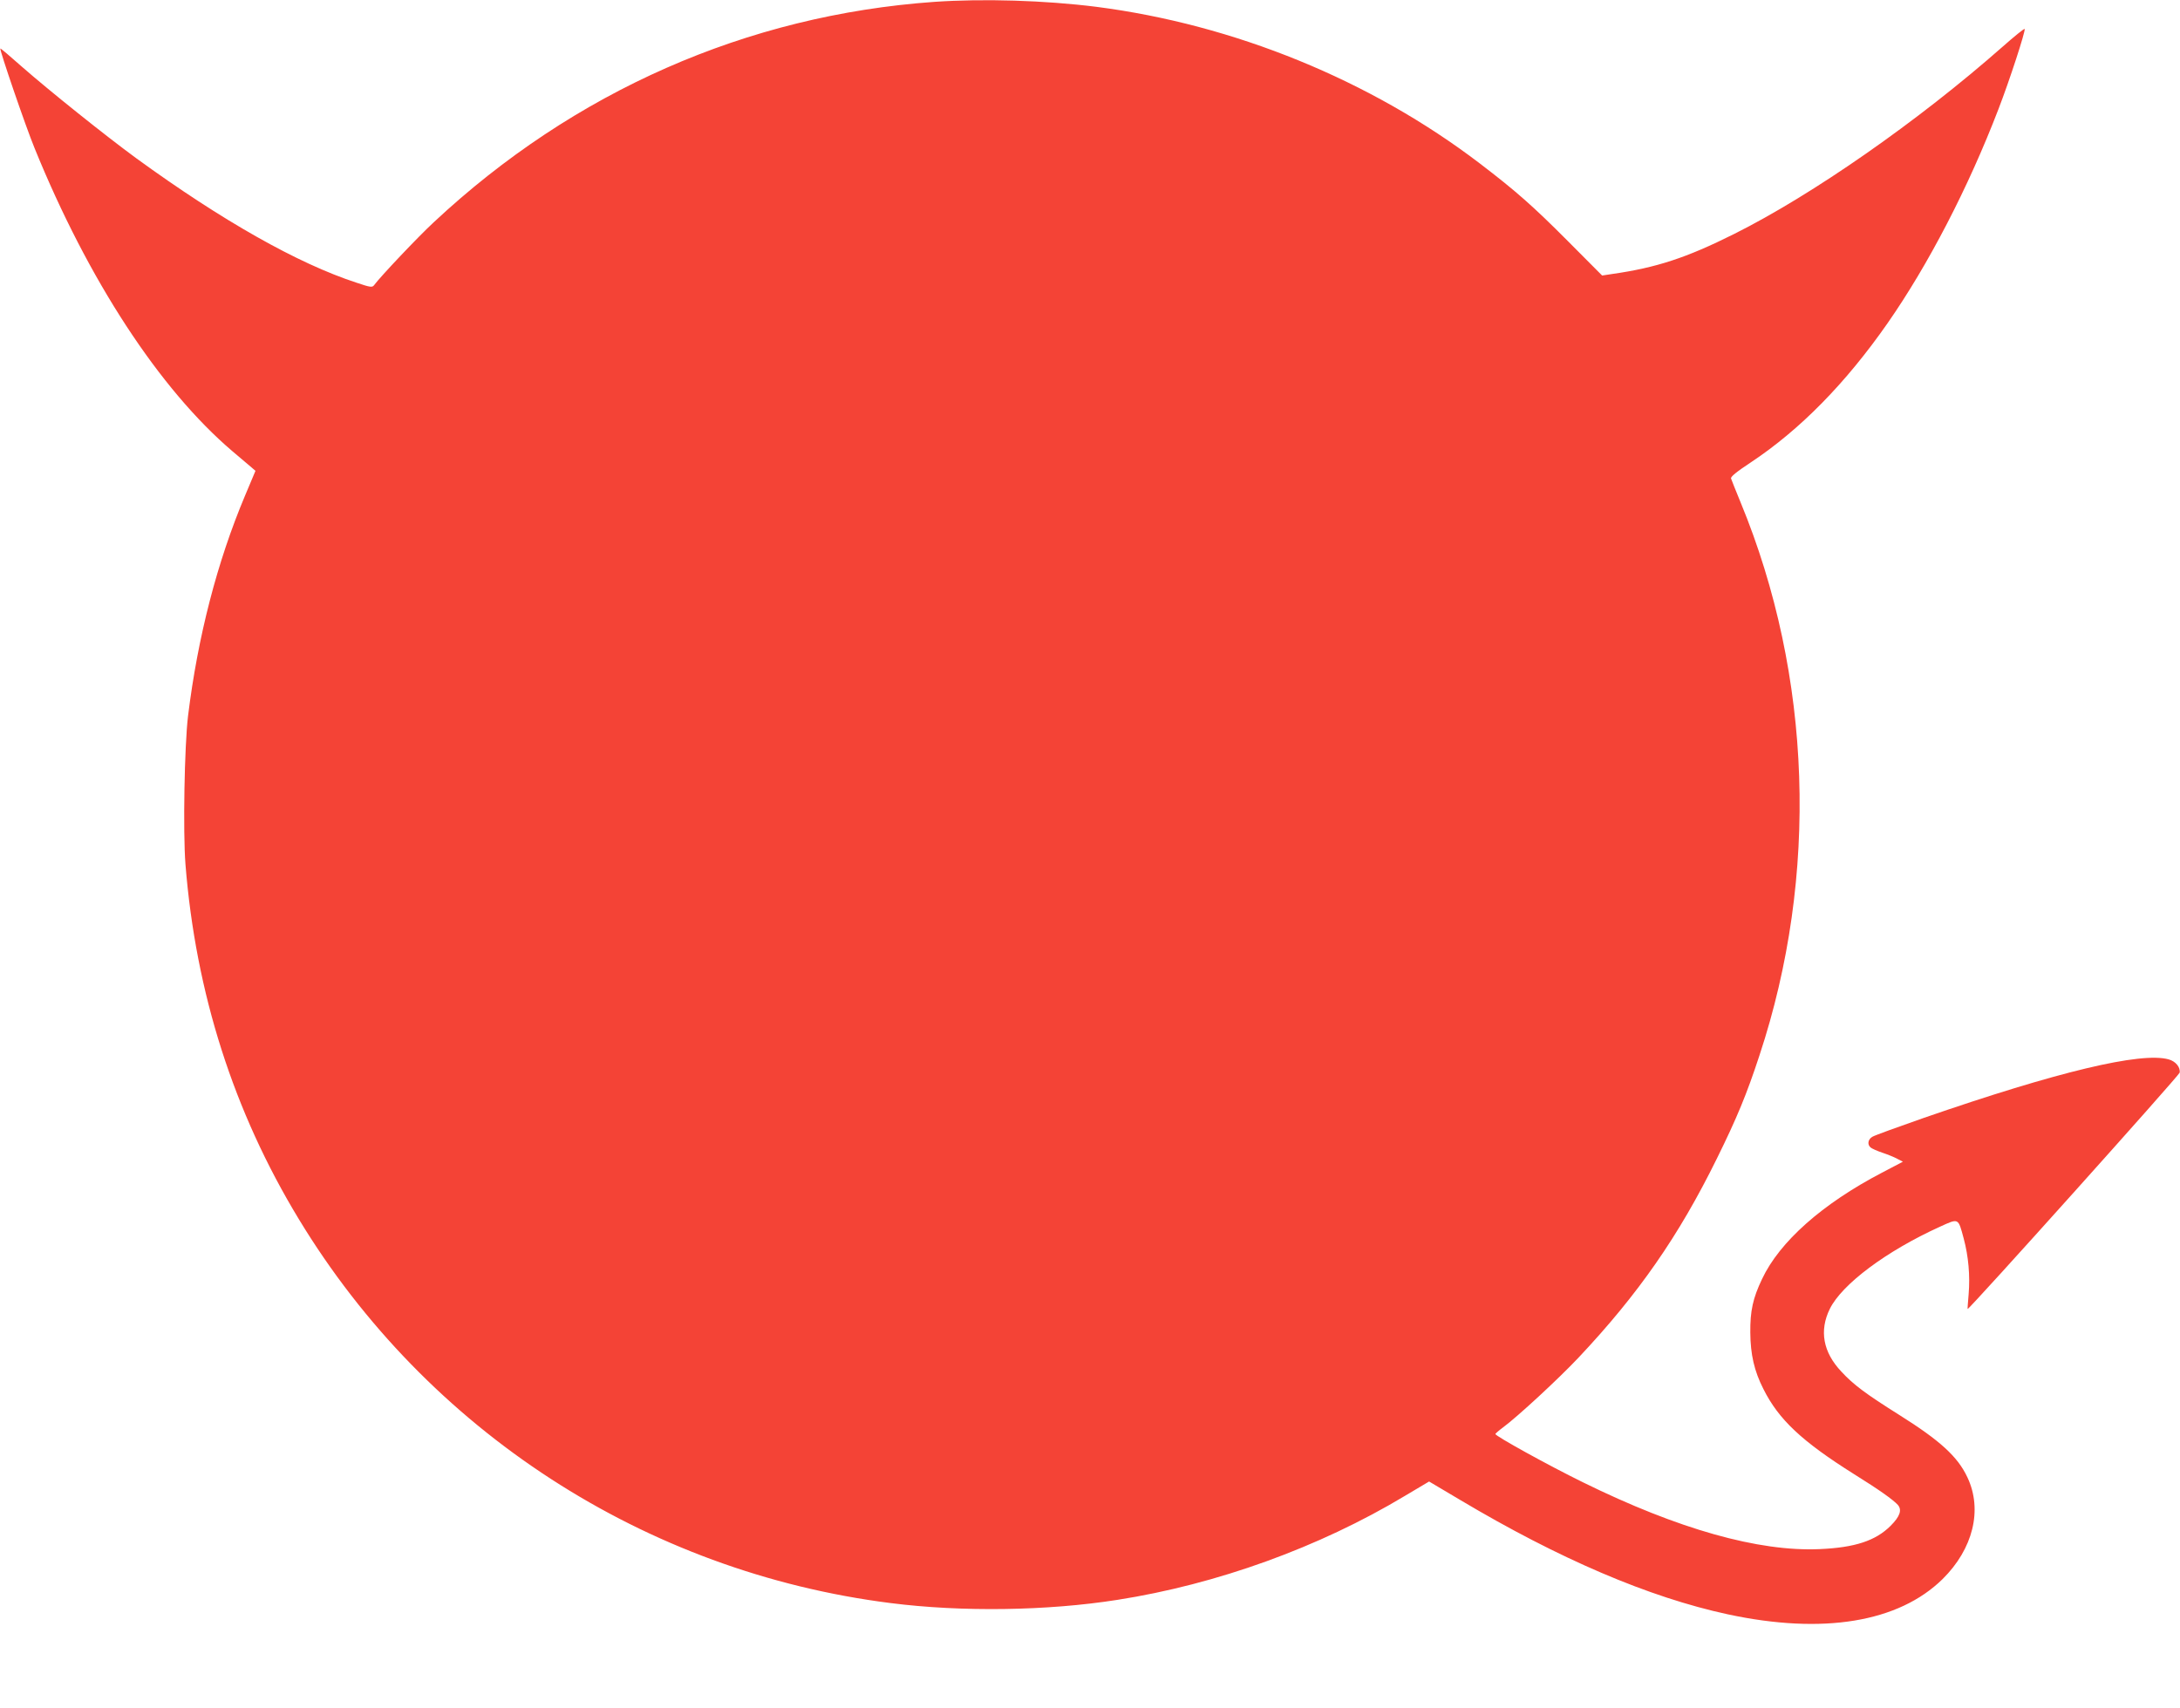 <?xml version="1.0" standalone="no"?>
<!DOCTYPE svg PUBLIC "-//W3C//DTD SVG 20010904//EN"
 "http://www.w3.org/TR/2001/REC-SVG-20010904/DTD/svg10.dtd">
<svg version="1.0" xmlns="http://www.w3.org/2000/svg"
 width="1280pt" height="1003pt" viewBox="0 0 1280 1003"
 preserveAspectRatio="xMidYMid meet">
<g transform="translate(0,1003) scale(0.1,-0.1)"
fill="#f44336" stroke="none">
<path d="M5485 10019 c-1099 -78 -2115 -525 -2938 -1294 -93 -86 -314 -320
-350 -369 -11 -15 -21 -14 -104 14 -346 113 -790 365 -1292 730 -183 134 -510
396 -671 537 -69 61 -126 110 -128 108 -6 -6 148 -456 201 -585 314 -773 734
-1416 1163 -1781 48 -41 98 -83 111 -94 l23 -20 -61 -145 c-164 -389 -278
-831 -335 -1295 -21 -177 -30 -678 -15 -871 60 -755 283 -1453 666 -2084 753
-1242 2033 -2072 3475 -2254 417 -53 918 -46 1331 19 583 91 1184 308 1687
610 l143 85 182 -108 c581 -346 1108 -572 1572 -672 559 -120 1002 -47 1261
207 179 177 236 406 146 597 -57 122 -160 216 -402 368 -194 122 -267 176
-338 253 -108 114 -131 241 -68 369 71 144 331 339 646 482 112 51 107 53 140
-69 28 -104 38 -219 29 -327 -4 -47 -7 -86 -6 -87 7 -6 1243 1372 1245 1388 5
32 -24 67 -65 78 -162 45 -652 -72 -1438 -344 -154 -54 -290 -103 -302 -111
-26 -16 -30 -46 -9 -63 7 -6 38 -20 68 -30 30 -10 70 -26 88 -36 l33 -17 -124
-65 c-350 -183 -600 -405 -703 -624 -54 -113 -70 -187 -69 -314 1 -129 23
-226 77 -332 90 -180 226 -307 531 -499 151 -94 229 -150 258 -181 26 -30 13
-68 -42 -123 -88 -88 -210 -128 -416 -137 -359 -16 -831 117 -1390 392 -206
101 -515 272 -515 284 1 3 20 20 43 37 86 63 329 288 445 411 352 374 589 715
812 1168 118 239 176 379 251 608 349 1055 309 2229 -111 3247 -28 69 -54 132
-56 140 -4 10 33 40 118 96 287 191 554 462 801 816 239 343 474 796 651 1257
66 171 159 457 154 471 -2 4 -59 -42 -128 -103 -498 -439 -1119 -872 -1580
-1102 -278 -139 -455 -197 -714 -234 l-59 -9 -201 202 c-203 204 -306 295
-517 456 -641 489 -1442 816 -2252 920 -303 38 -662 49 -952 29z"/>
</g>
</svg>
